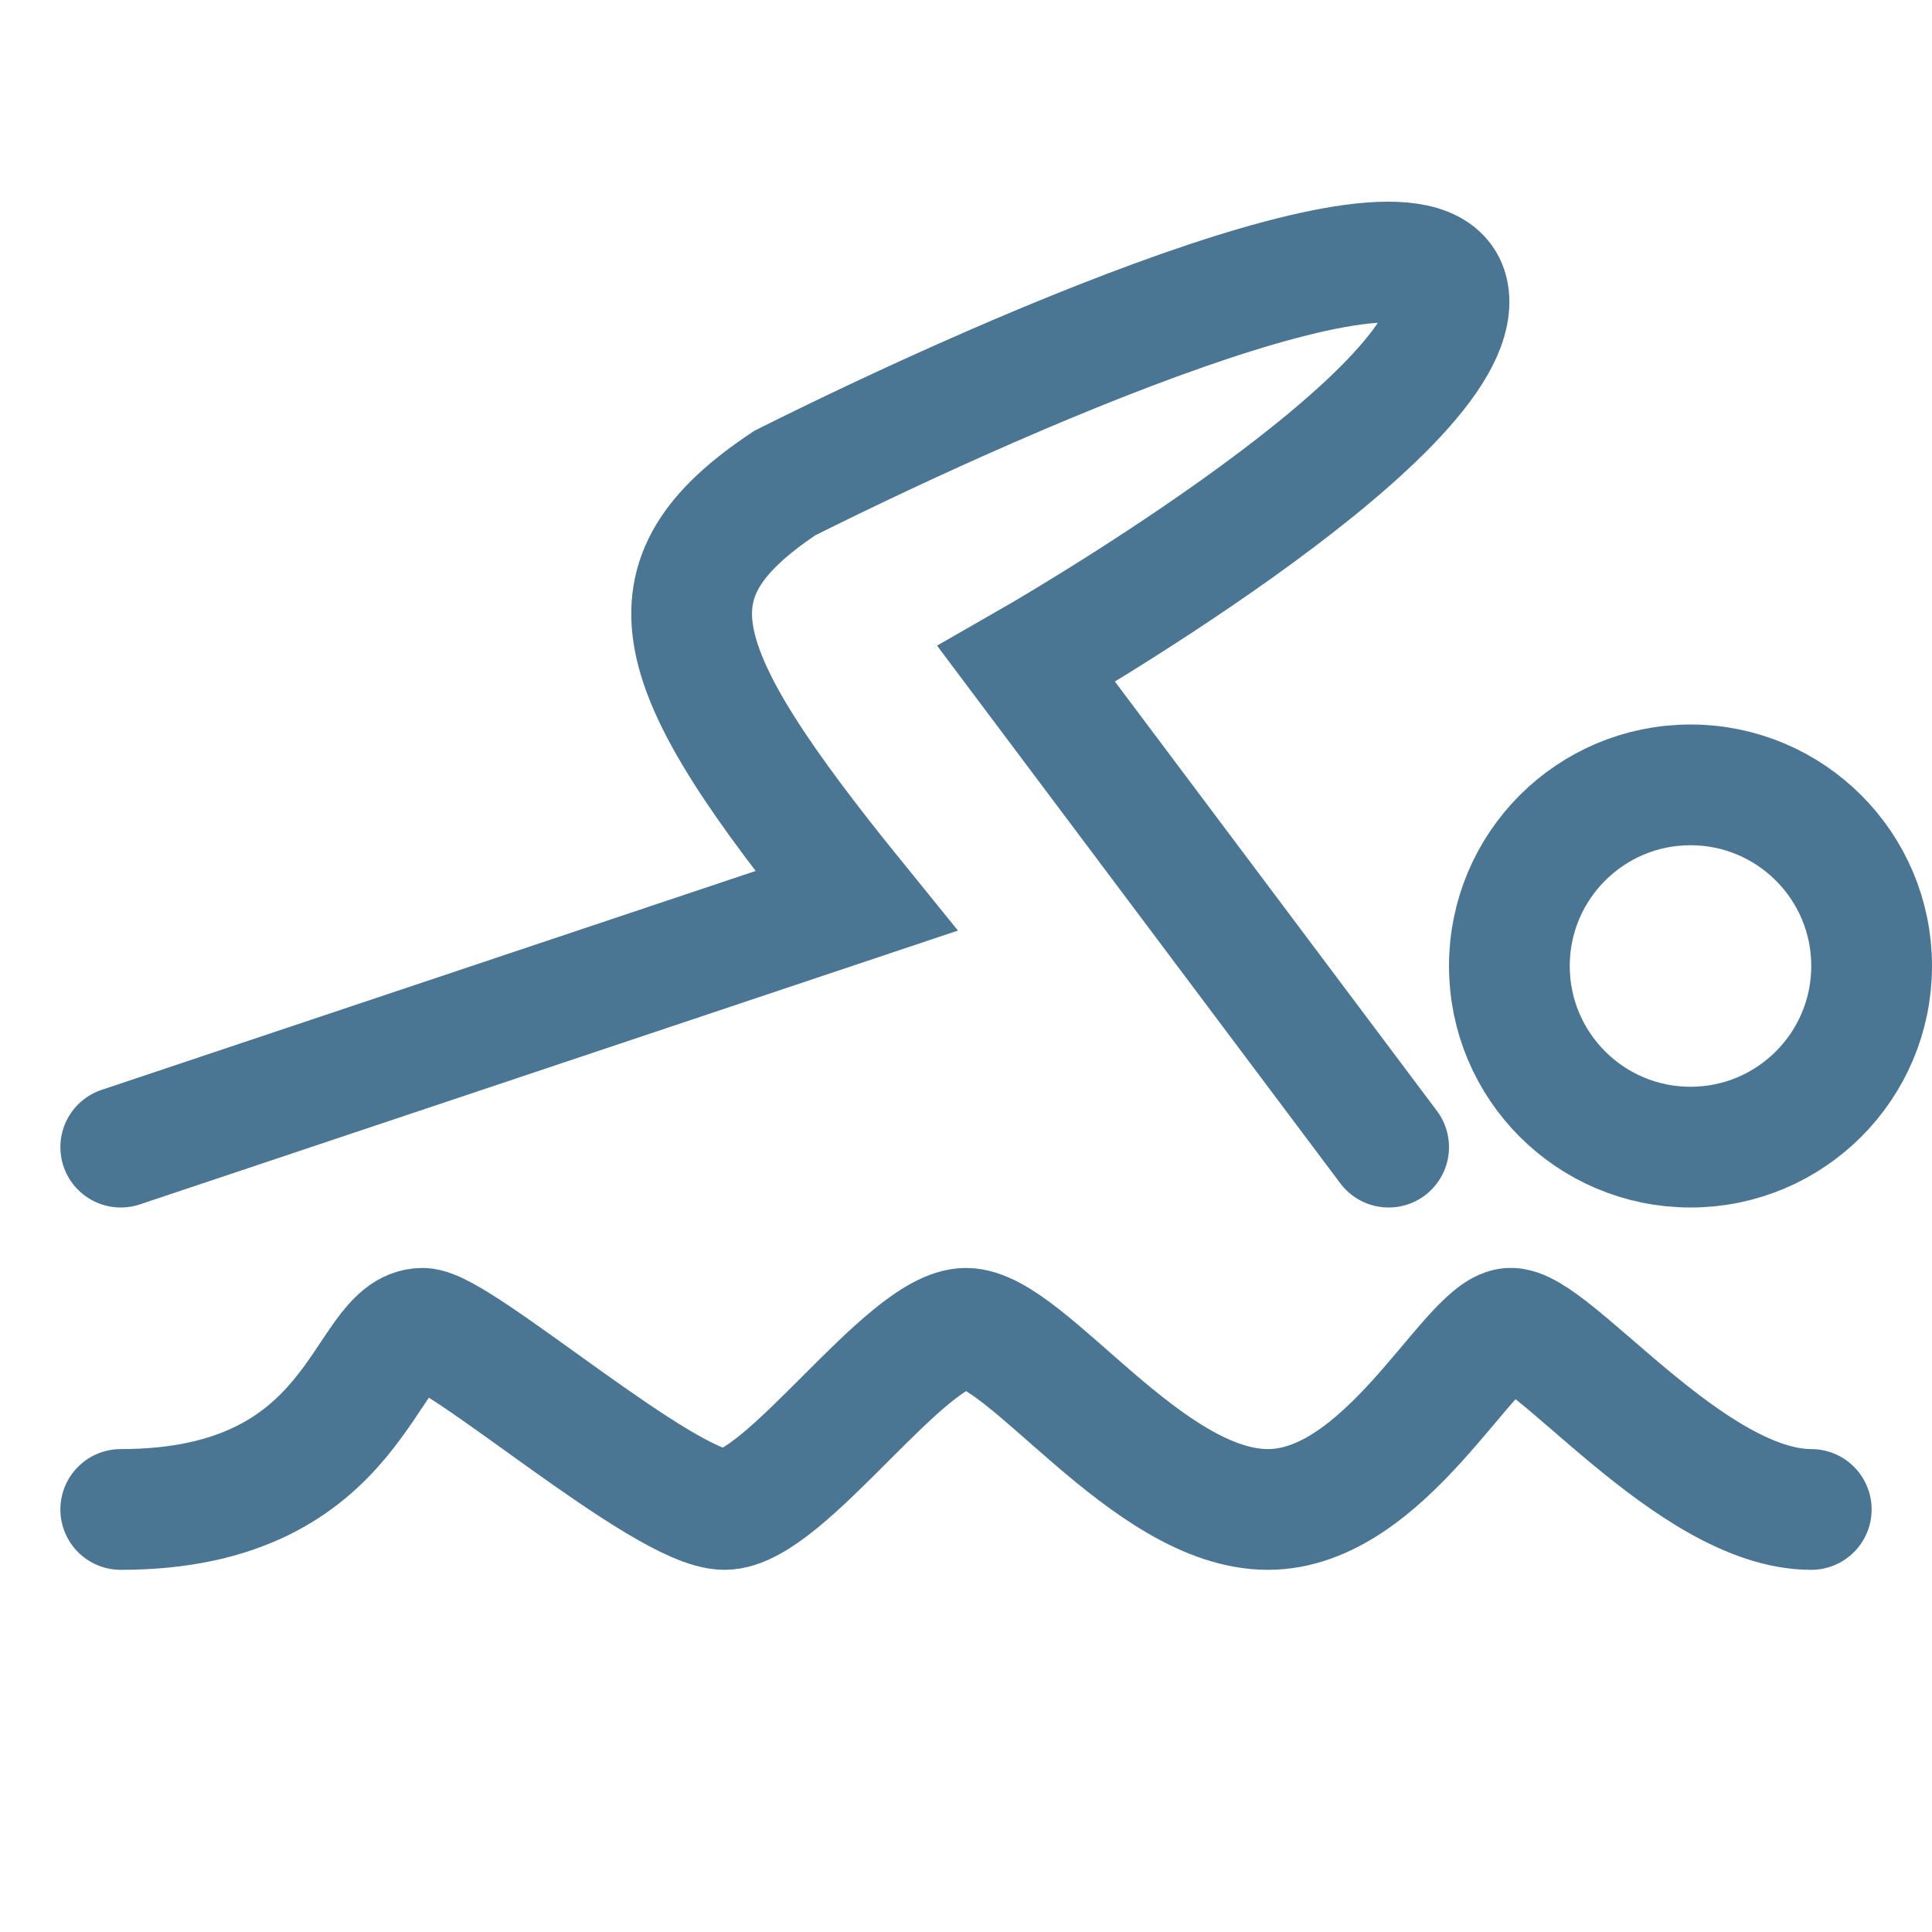 <?xml version="1.0" encoding="UTF-8"?> <svg xmlns="http://www.w3.org/2000/svg" width="24" height="24" viewBox="0 0 24 24" fill="none"><g clip-path="url(#clip0_280_1948)"><path d="M1.5 18.751C4.5 18.751 4.5 16.501 5.25 16.501C5.695 16.501 8.25 18.751 9 18.751C9.75 18.751 11.25 16.501 12 16.501C12.75 16.501 14.25 18.751 15.75 18.751C17.215 18.751 18.244 16.553 18.75 16.501C19.256 16.449 21 18.751 22.5 18.751" stroke="#4A7694" stroke-width="1.5" stroke-linecap="round"></path><path d="M1.5 14.25L10.636 11.192C8.25 8.25 7.95 7.2 9.75 6C12.75 4.5 18 2.25 18 3.75C18 5.25 12.75 8.25 12.75 8.25L17.25 14.25" stroke="#4A7694" stroke-width="1.5" stroke-linecap="round"></path><circle cx="21" cy="12" r="2.25" stroke="#4A7694" stroke-width="1.5"></circle></g><defs><clipPath id="clip0_280_1948"><rect width="24" height="24" fill="white"></rect></clipPath></defs></svg> 